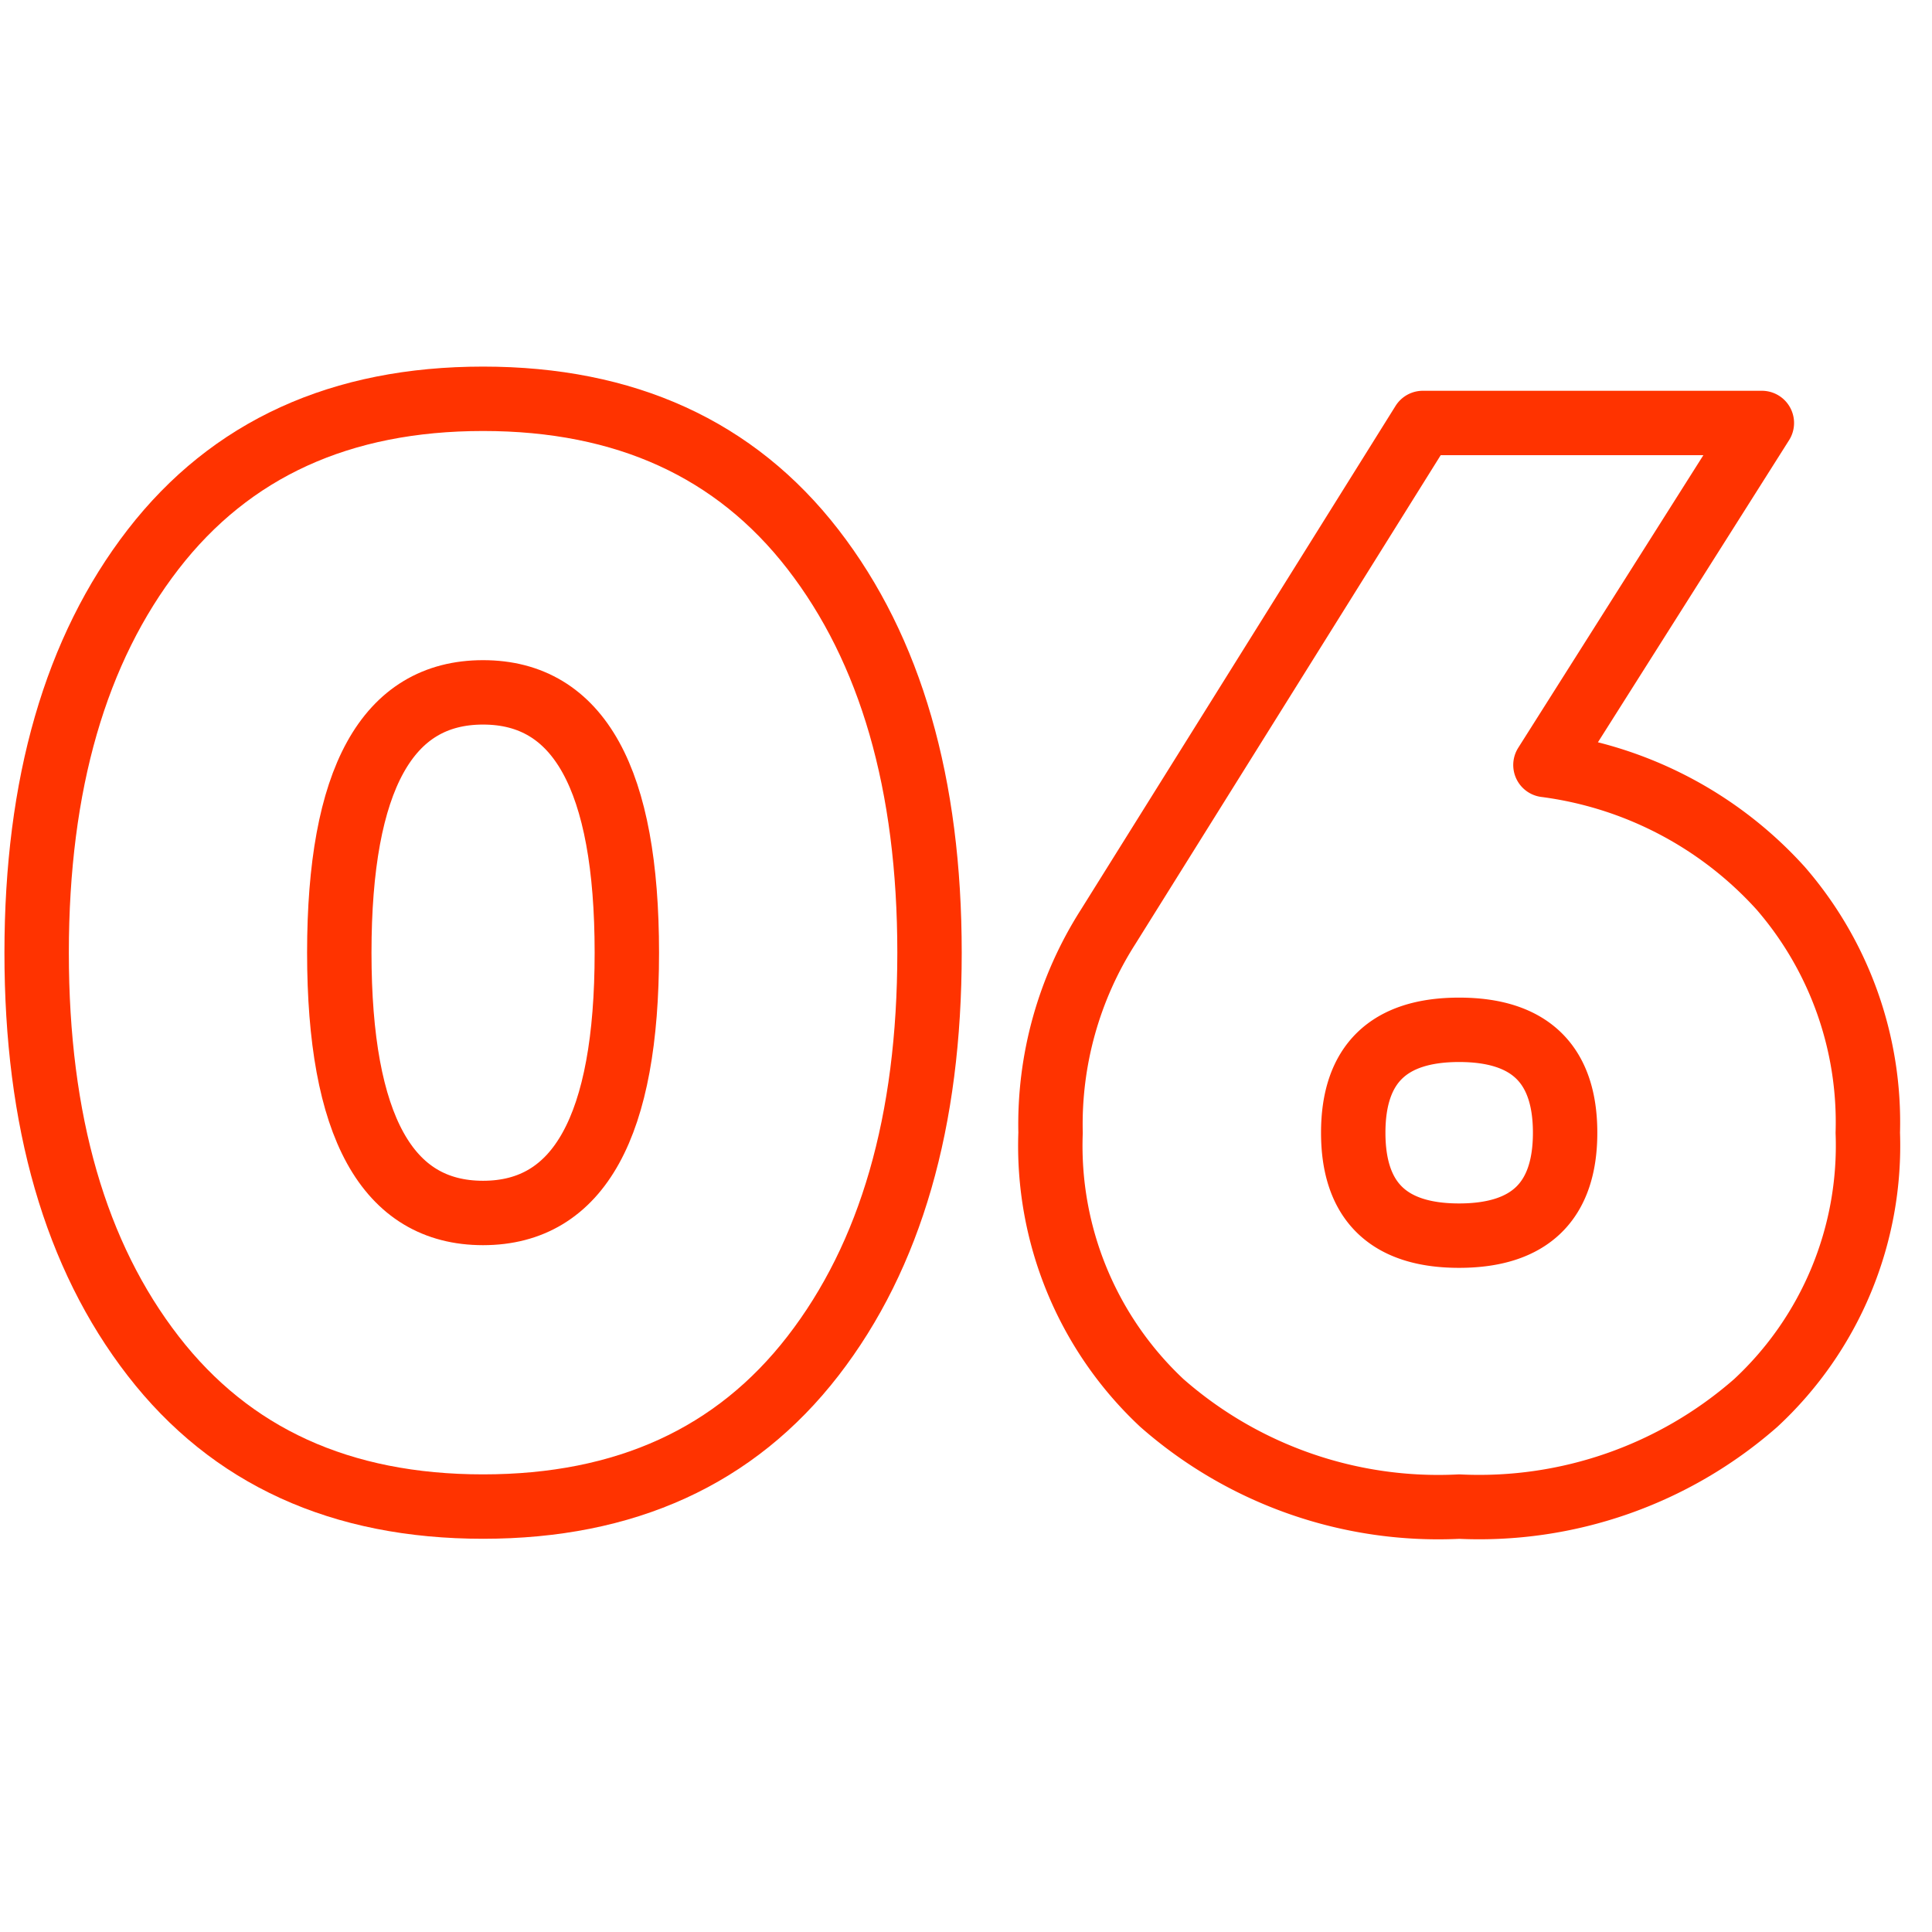 <?xml version="1.0" encoding="UTF-8"?> <svg xmlns="http://www.w3.org/2000/svg" id="Слой_1" data-name="Слой 1" viewBox="0 0 60 60"> <defs> <style> .cls-1 { fill: none; stroke: #f30; stroke-linecap: round; stroke-linejoin: round; stroke-width: 2px; } </style> </defs> <title>Number</title> <g> <path class="cls-1" d="M25.248,42.111q-3.619,4.677-10.246,4.677T4.756,42.111q-3.62-4.676-3.618-12.525T4.756,17.061q3.619-4.676,10.246-4.676t10.246,4.676q3.62,4.677,3.619,12.525Q28.867,37.436,25.248,42.111ZM10.537,29.586q0,8.085,4.465,8.084t4.465-8.084q0-8.083-4.465-8.084T10.537,29.586Z"></path> <path class="cls-1" d="M47.995,23.758a11.918,11.918,0,0,1,7.309,3.831,11.092,11.092,0,0,1,2.702,7.59,10.902,10.902,0,0,1-3.478,8.39,13.024,13.024,0,0,1-9.212,3.22,13.002,13.002,0,0,1-9.235-3.22,10.936,10.936,0,0,1-3.455-8.39,11.393,11.393,0,0,1,1.786-6.392l9.776-15.651H54.716Zm-5.969,11.42q0,3.198,3.29,3.196t3.29-3.196q0-3.195-3.29-3.196T42.026,35.179Z"></path> </g> </svg> 
